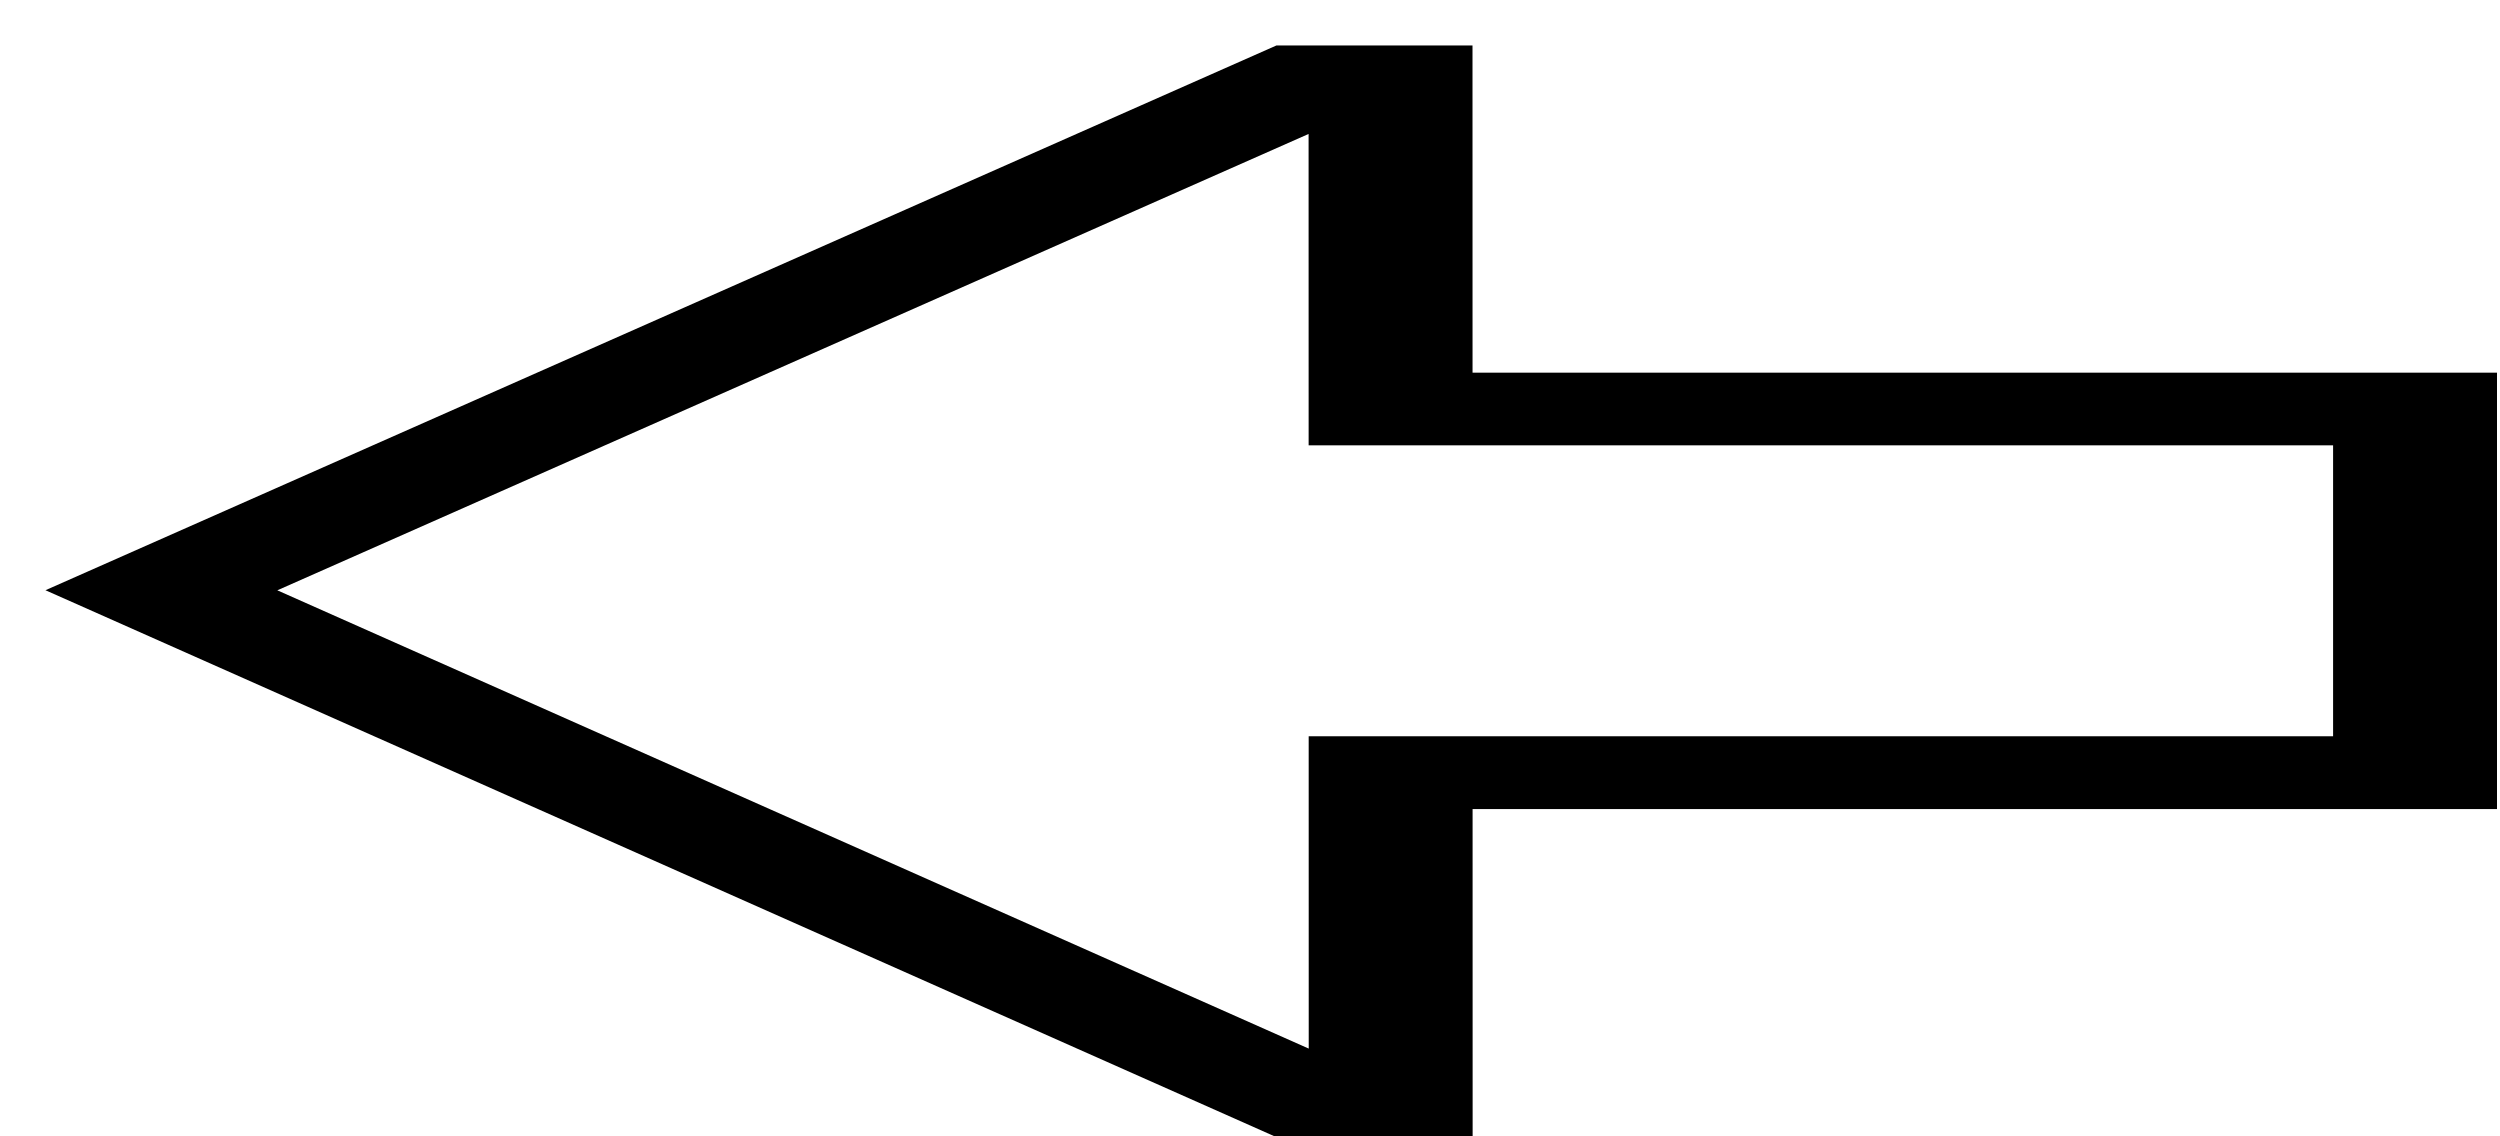 <svg width="55" height="25" viewBox="0 0 55 25" fill="none" xmlns="http://www.w3.org/2000/svg">
<g filter="url(#filter0_d_21_12)">
<path d="M31.398 24L27.038 23.998L0 11.985L27.082 0H31.395L31.396 7.198H53.934V16.799H31.397L31.398 24ZM5.101 11.987L27.792 22.069L27.791 15.198H50.328V8.798H27.79L27.789 1.947L5.101 11.987Z" fill="black"/>
</g>
<defs>
<filter id="filter0_d_21_12" x="0" y="0" width="54.934" height="25" filterUnits="userSpaceOnUse" color-interpolation-filters="sRGB">
<feFlood flood-opacity="0" result="BackgroundImageFix"/>
<feColorMatrix in="SourceAlpha" type="matrix" values="0 0 0 0 0 0 0 0 0 0 0 0 0 0 0 0 0 0 127 0" result="hardAlpha"/>
<feOffset dx="1" dy="1"/>
<feComposite in2="hardAlpha" operator="out"/>
<feColorMatrix type="matrix" values="0 0 0 0 0.312 0 0 0 0 0.312 0 0 0 0 0.312 0 0 0 1 0"/>
<feBlend mode="normal" in2="BackgroundImageFix" result="effect1_dropShadow_21_12"/>
<feBlend mode="normal" in="SourceGraphic" in2="effect1_dropShadow_21_12" result="shape"/>
</filter>
</defs>
</svg>

